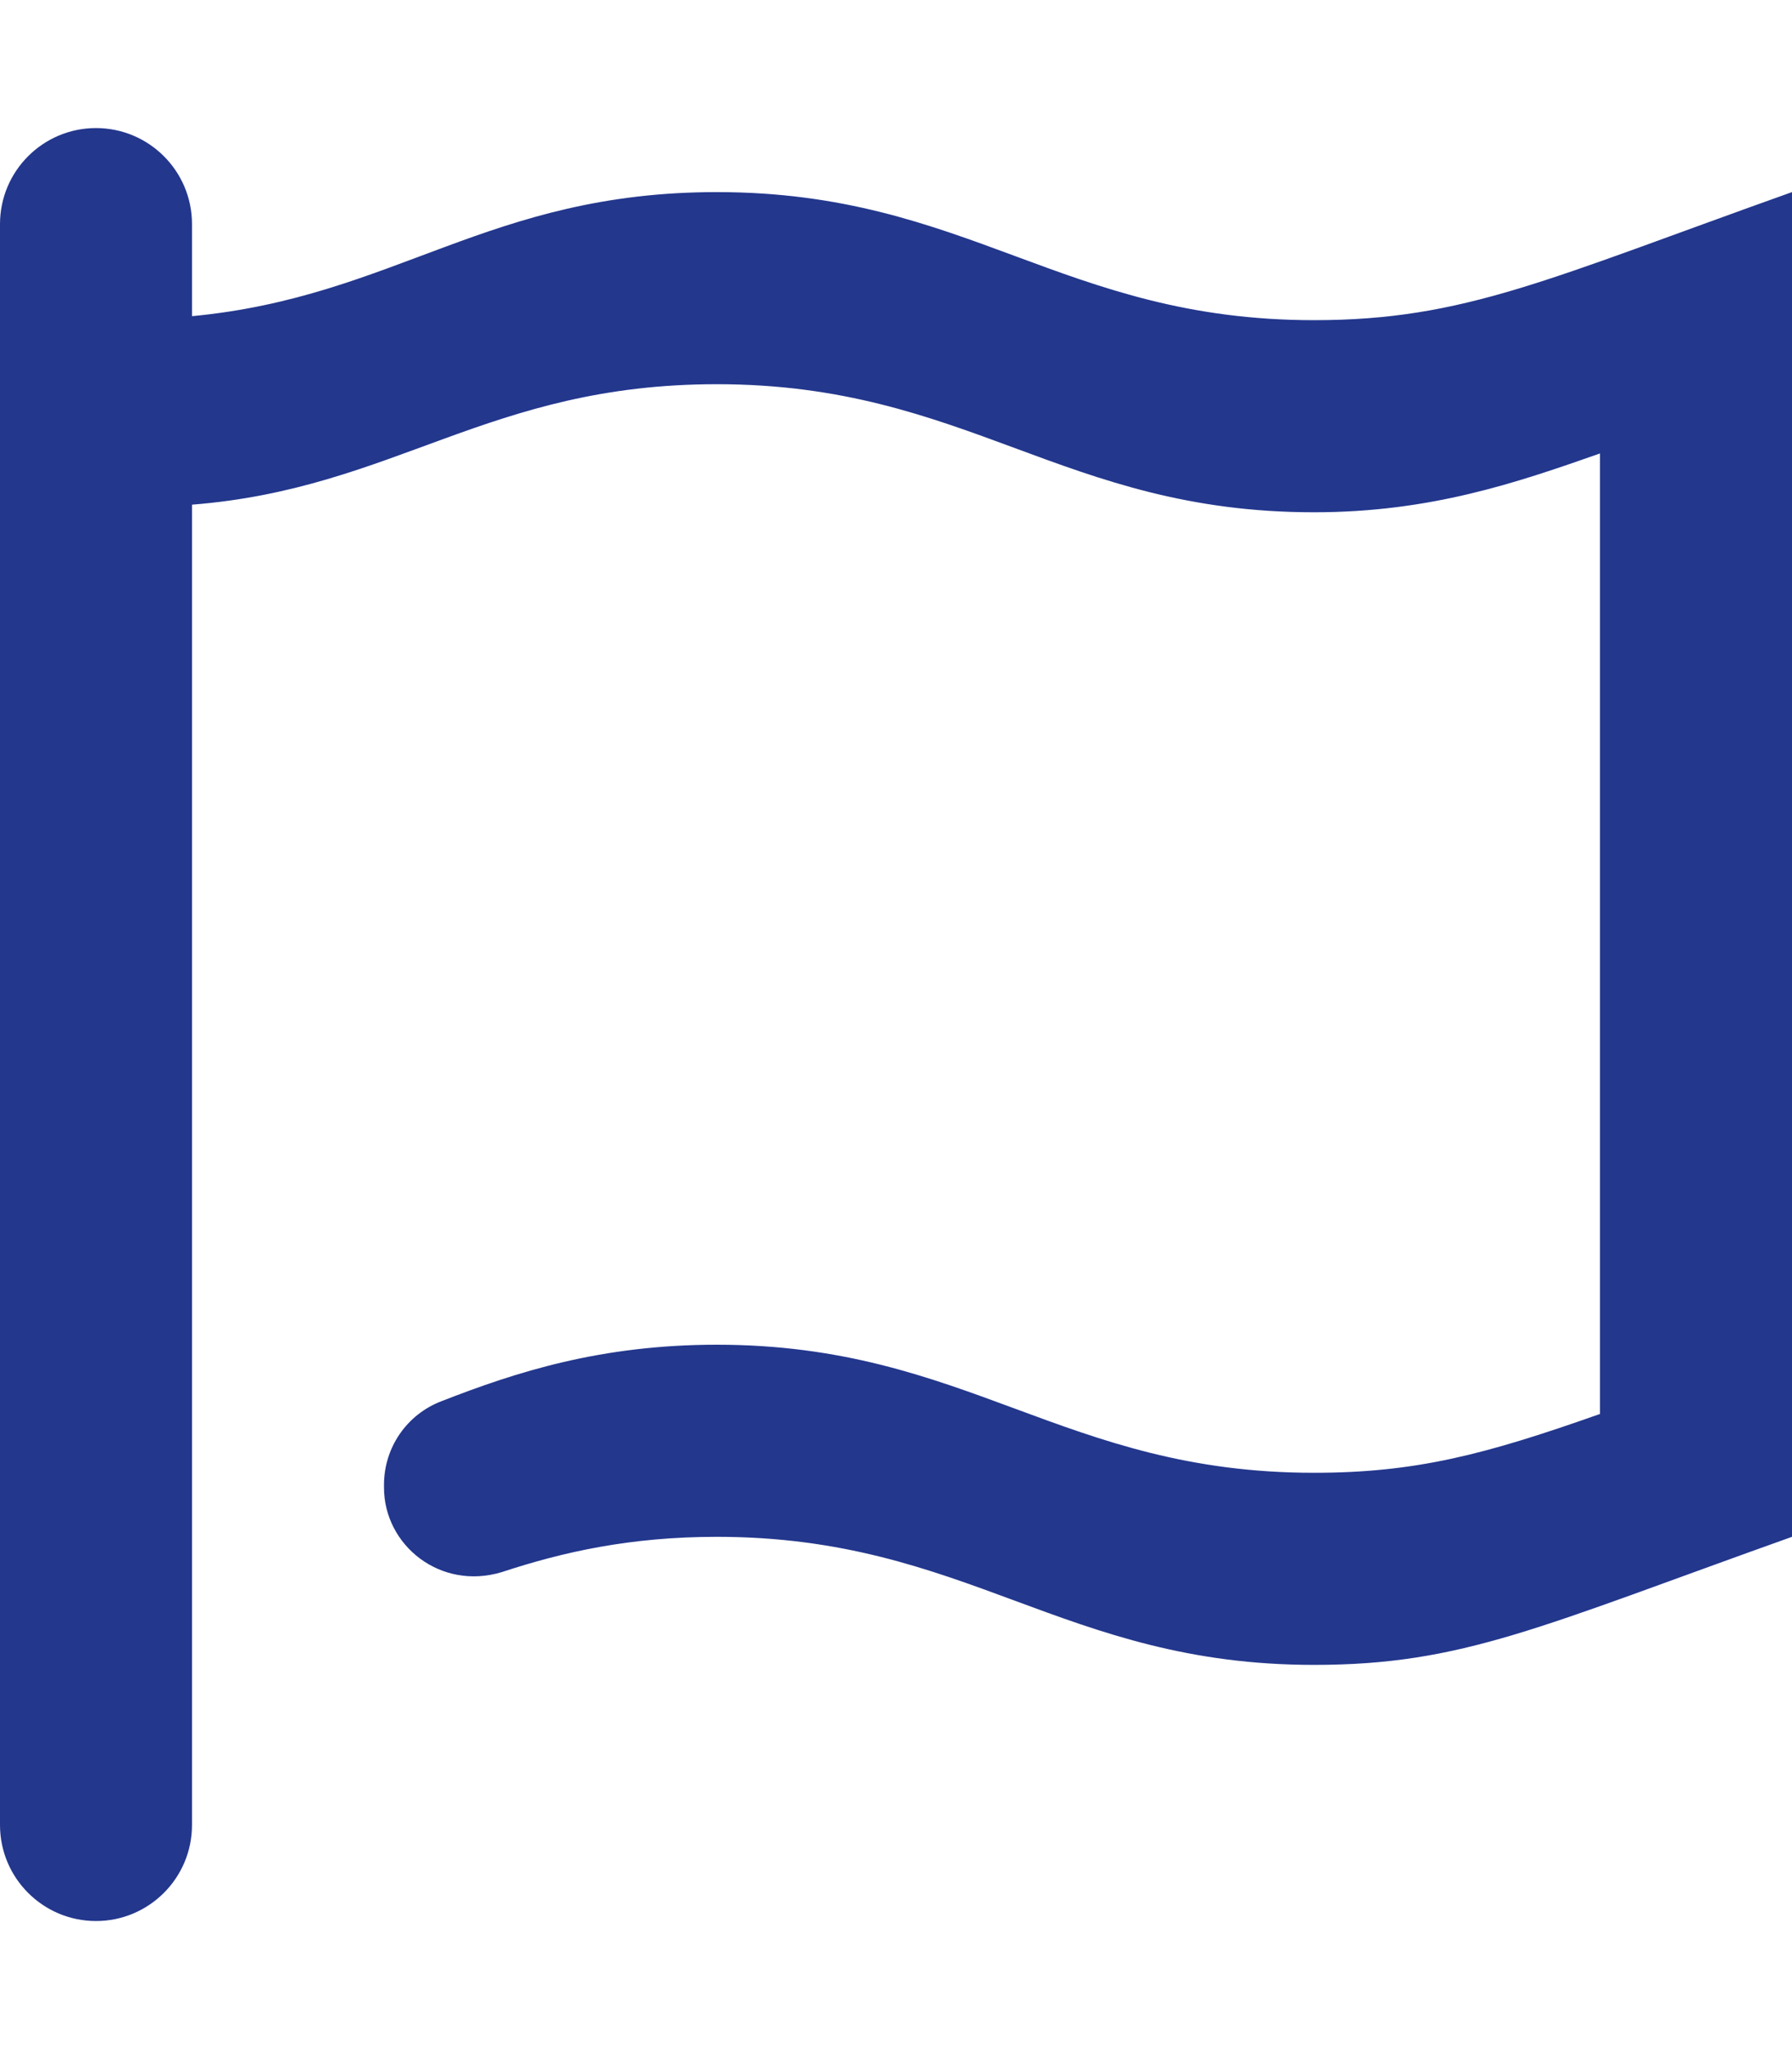 <?xml version="1.0" encoding="utf-8"?>
<!-- Generator: Adobe Illustrator 24.2.3, SVG Export Plug-In . SVG Version: 6.00 Build 0)  -->
<svg version="1.1" id="Réteg_1" xmlns="http://www.w3.org/2000/svg" xmlns:xlink="http://www.w3.org/1999/xlink" x="0px" y="0px"
	 viewBox="0 0 448 512" style="enable-background:new 0 0 448 512;" xml:space="preserve">
<style type="text/css">
	.st0{fill:#23378D;}
</style>
<path class="st0" d="M448,48v336c-63.1,22.5-82.3,32-119.5,32c-62.8,0-86.6-32-149.3-32c-21.7,0-38.5,3.8-53.7,8.8
	c-15.4,4.7-29.5-6.7-29.5-21.1V371c0-9.3,5.7-17.6,14.4-20.9c18.7-7.3,39.8-14.1,68.8-14.1c62.7,0,86.5,32,149.3,32
	c25.5,0,42.9-4.6,71.5-14.7v-240c-20.8,7.3-42.3,14.7-71.5,14.7c0,0,0,0,0,0c-62.8,0-86.6-32-149.3-32c-57.1,0-80.4,26.1-131.2,30.1
	V456c0,13.3-10.8,24-24,24S0,469.3,0,456V56c0-13.3,10.8-24,24-24s24,10.7,24,24v23c50.8-4.8,74.1-31,131.2-31
	c62.8,0,86.4,32,149.3,32C366.1,80,386.8,69.8,448,48z"/>
</svg>
